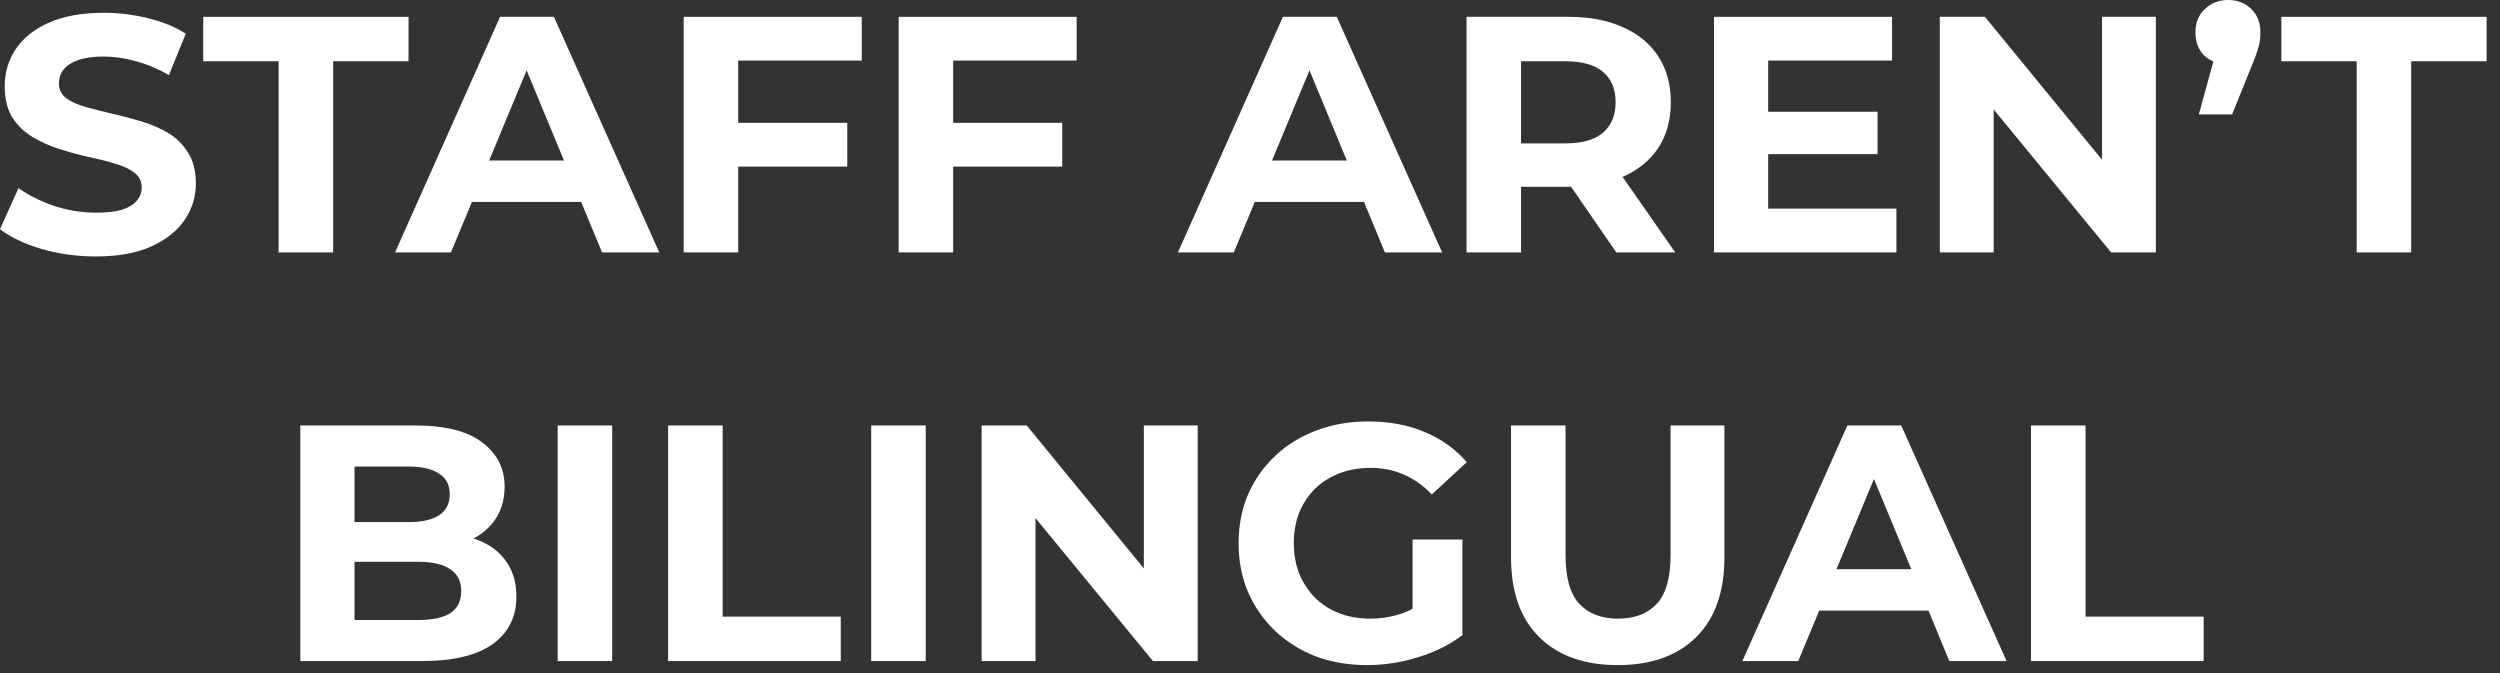 <?xml version="1.0" encoding="utf-8"?>
<svg xmlns="http://www.w3.org/2000/svg" fill="none" height="100%" overflow="visible" preserveAspectRatio="none" style="display: block;" viewBox="0 0 104 28" width="100%">
<rect x="0" y="0" width="104" height="28" fill="#333333" stroke="none"/>
<g id="STAFF ARENT BILINGUAL">
<path d="M84.49 27.5V17.7H86.758V25.652H91.672V27.5H84.49Z" fill="white" id="Vector"/>
<path d="M72.483 27.5L76.851 17.7H79.091L83.473 27.5H81.093L77.509 18.848H78.405L74.807 27.5H72.483ZM74.667 25.4L75.269 23.678H80.309L80.925 25.4H74.667Z" fill="white" id="Vector_2"/>
<path d="M67.297 27.668C65.906 27.668 64.819 27.281 64.035 26.506C63.251 25.731 62.859 24.625 62.859 23.188V17.7H65.127V23.104C65.127 24.037 65.318 24.709 65.701 25.12C66.084 25.531 66.62 25.736 67.311 25.736C68.002 25.736 68.538 25.531 68.921 25.12C69.304 24.709 69.495 24.037 69.495 23.104V17.7H71.735V23.188C71.735 24.625 71.343 25.731 70.559 26.506C69.775 27.281 68.688 27.668 67.297 27.668Z" fill="white" id="Vector_3"/>
<path d="M56.874 27.668C56.1 27.668 55.386 27.547 54.732 27.304C54.088 27.052 53.524 26.697 53.038 26.24C52.562 25.783 52.189 25.246 51.918 24.63C51.657 24.014 51.526 23.337 51.526 22.6C51.526 21.863 51.657 21.186 51.918 20.57C52.189 19.954 52.567 19.417 53.052 18.96C53.538 18.503 54.107 18.153 54.76 17.91C55.414 17.658 56.132 17.532 56.916 17.532C57.784 17.532 58.564 17.677 59.254 17.966C59.954 18.255 60.542 18.675 61.018 19.226L59.562 20.57C59.208 20.197 58.82 19.921 58.4 19.744C57.98 19.557 57.523 19.464 57.028 19.464C56.552 19.464 56.118 19.539 55.726 19.688C55.334 19.837 54.994 20.052 54.704 20.332C54.424 20.612 54.205 20.943 54.046 21.326C53.897 21.709 53.822 22.133 53.822 22.6C53.822 23.057 53.897 23.477 54.046 23.86C54.205 24.243 54.424 24.579 54.704 24.868C54.994 25.148 55.33 25.363 55.712 25.512C56.104 25.661 56.534 25.736 57 25.736C57.448 25.736 57.882 25.666 58.302 25.526C58.732 25.377 59.147 25.129 59.548 24.784L60.836 26.422C60.304 26.823 59.684 27.131 58.974 27.346C58.274 27.561 57.574 27.668 56.874 27.668ZM58.764 26.128V22.446H60.836V26.422L58.764 26.128Z" fill="white" id="Vector_4"/>
<path d="M40.836 27.5V17.7H42.712L48.494 24.756H47.584V17.7H49.824V27.5H47.962L42.166 20.444H43.076V27.5H40.836Z" fill="white" id="Vector_5"/>
<path d="M36.242 27.5V17.7H38.51V27.5H36.242Z" fill="white" id="Vector_6"/>
<path d="M27.793 27.5V17.7H30.061V25.652H34.975V27.5H27.793Z" fill="white" id="Vector_7"/>
<path d="M23.199 27.5V17.7H25.467V27.5H23.199Z" fill="white" id="Vector_8"/>
<path d="M12.494 27.5V17.7H17.282C18.514 17.7 19.438 17.933 20.054 18.4C20.679 18.867 20.992 19.483 20.992 20.248C20.992 20.761 20.866 21.209 20.614 21.592C20.362 21.965 20.017 22.255 19.578 22.46C19.139 22.665 18.635 22.768 18.066 22.768L18.332 22.194C18.948 22.194 19.494 22.297 19.97 22.502C20.446 22.698 20.814 22.992 21.076 23.384C21.346 23.776 21.482 24.257 21.482 24.826C21.482 25.666 21.151 26.324 20.488 26.8C19.825 27.267 18.85 27.5 17.562 27.5H12.494ZM14.748 25.792H17.394C17.982 25.792 18.425 25.699 18.724 25.512C19.032 25.316 19.186 25.008 19.186 24.588C19.186 24.177 19.032 23.874 18.724 23.678C18.425 23.473 17.982 23.37 17.394 23.37H14.58V21.718H17.002C17.552 21.718 17.973 21.625 18.262 21.438C18.561 21.242 18.71 20.948 18.71 20.556C18.71 20.173 18.561 19.889 18.262 19.702C17.973 19.506 17.552 19.408 17.002 19.408H14.748V25.792Z" fill="white" id="Vector_9"/>
<path d="M98.038 10.5V2.548H94.903V0.7H103.442V2.548H100.306V10.5H98.038Z" fill="white" id="Vector_10"/>
<path d="M91.471 4.76L92.395 1.4L92.703 2.674C92.301 2.674 91.97 2.557 91.709 2.324C91.457 2.081 91.331 1.755 91.331 1.344C91.331 0.943 91.461 0.621 91.723 0.378C91.984 0.126 92.306 4.57764e-05 92.689 4.57764e-05C93.081 4.57764e-05 93.403 0.126 93.655 0.378C93.907 0.621 94.033 0.943 94.033 1.344C94.033 1.465 94.023 1.587 94.005 1.708C93.995 1.82 93.963 1.955 93.907 2.114C93.86 2.273 93.781 2.483 93.669 2.744L92.857 4.76H91.471Z" fill="white" id="Vector_11"/>
<path d="M80.696 10.5V0.7H82.572L88.354 7.756H87.444V0.7H89.684V10.5H87.822L82.026 3.444H82.936V10.5H80.696Z" fill="white" id="Vector_12"/>
<path d="M73.389 4.648H78.107V6.412H73.389V4.648ZM73.557 8.68H78.891V10.5H71.303V0.7H78.709V2.52H73.557V8.68Z" fill="white" id="Vector_13"/>
<path d="M61.008 10.5V0.7H65.251C66.128 0.7 66.884 0.845 67.519 1.134C68.153 1.414 68.643 1.82 68.989 2.352C69.334 2.884 69.507 3.519 69.507 4.256C69.507 4.984 69.334 5.614 68.989 6.146C68.643 6.669 68.153 7.07 67.519 7.35C66.884 7.63 66.128 7.77 65.251 7.77H62.269L63.276 6.776V10.5H61.008ZM67.239 10.5L64.788 6.944H67.21L69.689 10.5H67.239ZM63.276 7.028L62.269 5.964H65.124C65.825 5.964 66.347 5.815 66.692 5.516C67.038 5.208 67.21 4.788 67.21 4.256C67.21 3.715 67.038 3.295 66.692 2.996C66.347 2.697 65.825 2.548 65.124 2.548H62.269L63.276 1.47V7.028Z" fill="white" id="Vector_14"/>
<path d="M49.002 10.5L53.37 0.7H55.61L59.992 10.5H57.612L54.028 1.848H54.924L51.326 10.5H49.002ZM51.186 8.4L51.788 6.678H56.828L57.444 8.4H51.186Z" fill="white" id="Vector_15"/>
<path d="M39.483 5.11H44.188V6.93H39.483V5.11ZM39.651 10.5H37.383V0.7H44.789V2.52H39.651V10.5Z" fill="white" id="Vector_16"/>
<path d="M30.542 5.11H35.246V6.93H30.542V5.11ZM30.71 10.5H28.442V0.7H35.848V2.52H30.71V10.5Z" fill="white" id="Vector_17"/>
<path d="M16.435 10.5L20.803 0.7H23.043L27.425 10.5H25.045L21.461 1.848H22.357L18.759 10.5H16.435ZM18.619 8.4L19.221 6.678H24.261L24.877 8.4H18.619Z" fill="white" id="Vector_18"/>
<path d="M11.591 10.5V2.548H8.455V0.7H16.995V2.548H13.859V10.5H11.591Z" fill="white" id="Vector_19"/>
<path d="M3.99 10.668C3.206 10.668 2.455 10.565 1.736 10.36C1.018 10.145 0.439 9.87 0 9.534L0.77 7.826C1.19 8.125 1.685 8.372 2.254 8.568C2.833 8.755 3.416 8.848 4.004 8.848C4.452 8.848 4.812 8.806 5.082 8.722C5.362 8.629 5.568 8.503 5.698 8.344C5.829 8.185 5.894 8.003 5.894 7.798C5.894 7.537 5.792 7.331 5.586 7.182C5.381 7.023 5.11 6.897 4.774 6.804C4.438 6.701 4.065 6.608 3.654 6.524C3.253 6.431 2.847 6.319 2.436 6.188C2.035 6.057 1.666 5.889 1.33 5.684C0.994 5.479 0.719 5.208 0.504 4.872C0.299 4.536 0.196 4.107 0.196 3.584C0.196 3.024 0.346 2.515 0.644 2.058C0.952 1.591 1.41 1.223 2.016 0.952C2.632 0.672 3.402 0.532 4.326 0.532C4.942 0.532 5.549 0.607 6.146 0.756C6.744 0.896 7.271 1.111 7.728 1.4L7.028 3.122C6.571 2.861 6.114 2.669 5.656 2.548C5.199 2.417 4.751 2.352 4.312 2.352C3.874 2.352 3.514 2.403 3.234 2.506C2.954 2.609 2.754 2.744 2.632 2.912C2.511 3.071 2.45 3.257 2.45 3.472C2.45 3.724 2.553 3.929 2.758 4.088C2.964 4.237 3.234 4.359 3.57 4.452C3.906 4.545 4.275 4.639 4.676 4.732C5.087 4.825 5.493 4.933 5.894 5.054C6.305 5.175 6.678 5.339 7.014 5.544C7.35 5.749 7.621 6.02 7.826 6.356C8.041 6.692 8.148 7.117 8.148 7.63C8.148 8.181 7.994 8.685 7.686 9.142C7.378 9.599 6.916 9.968 6.3 10.248C5.694 10.528 4.924 10.668 3.99 10.668Z" fill="white" id="Vector_20"/>
</g>
</svg>